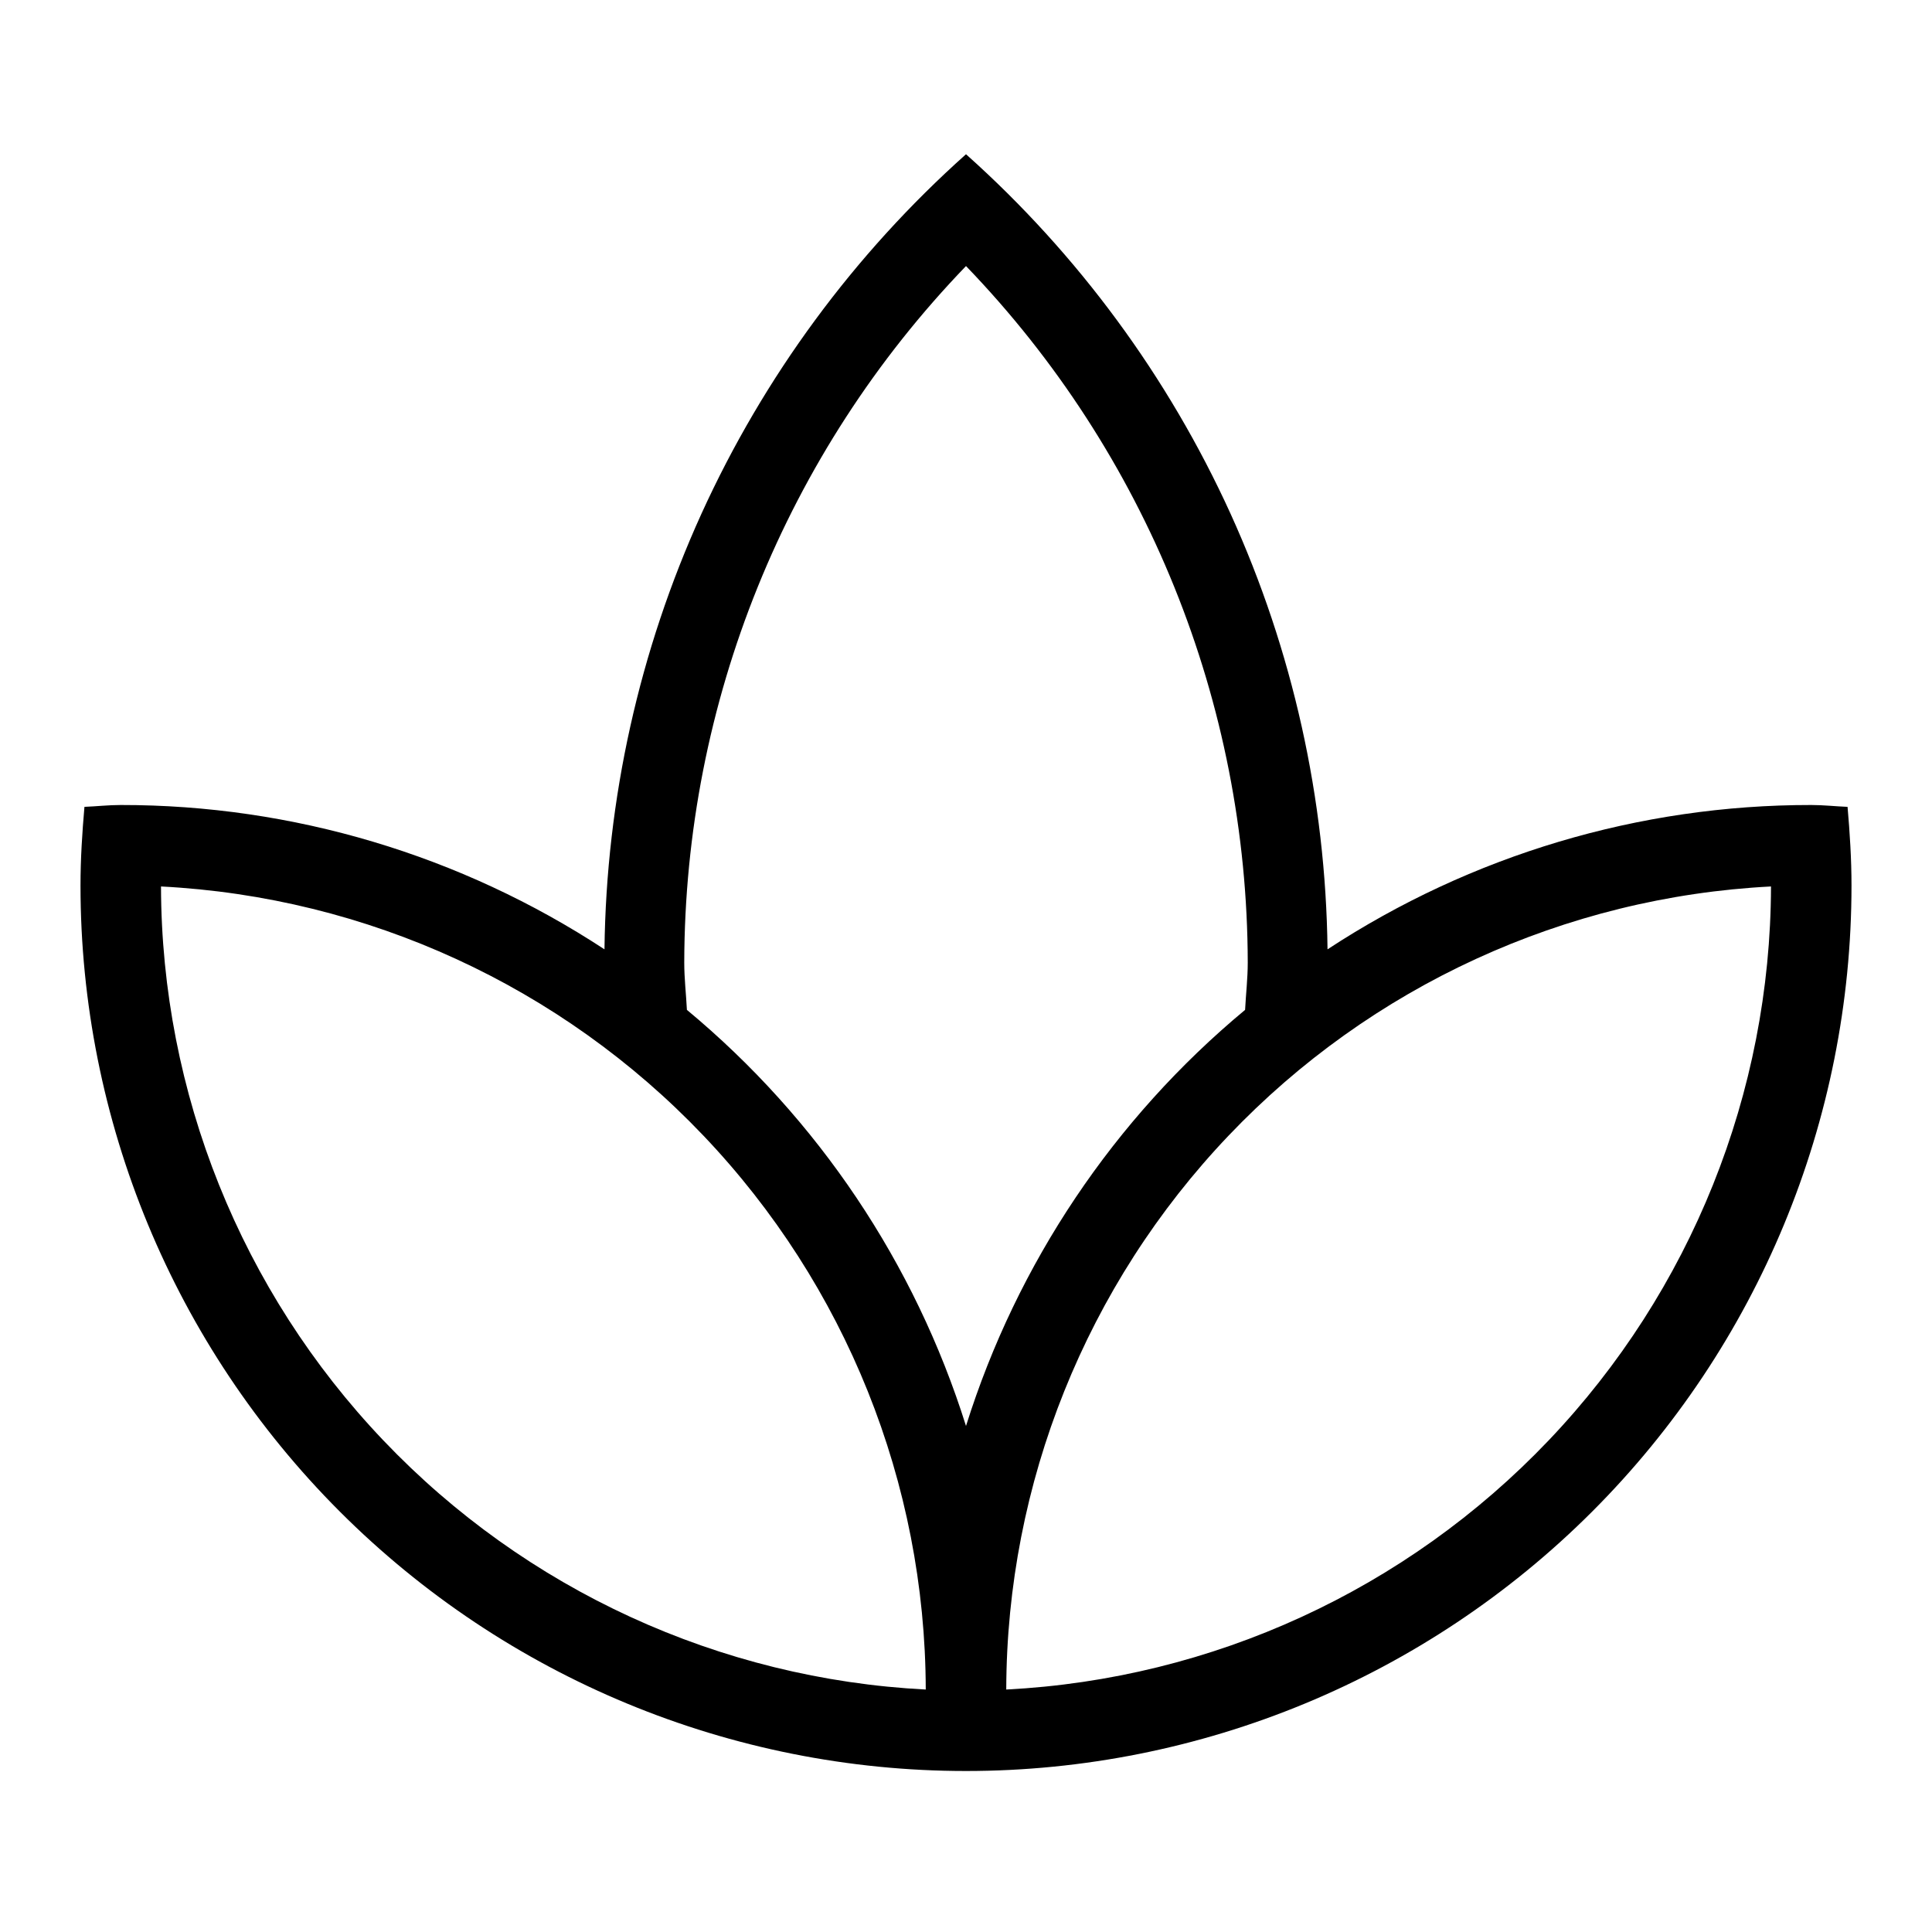 <?xml version="1.0" encoding="UTF-8"?> <svg xmlns="http://www.w3.org/2000/svg" width="24" height="24" viewBox="0 0 24 24" fill="none"><path d="M22.951 10.023C22.8 10.017 22.652 10 22.5 10C20.365 9.998 18.276 10.622 16.491 11.793C16.469 9.925 16.059 8.082 15.286 6.381C14.512 4.681 13.393 3.16 12 1.916C10.607 3.16 9.488 4.681 8.714 6.381C7.941 8.082 7.531 9.925 7.509 11.793C5.724 10.622 3.635 9.998 1.5 10C1.348 10 1.2 10.017 1.049 10.023C1.021 10.345 1 10.67 1 11C1 13.917 2.159 16.715 4.222 18.778C6.285 20.841 9.083 22 12 22C14.917 22 17.715 20.841 19.778 18.778C21.841 16.715 23 13.917 23 11C23 10.67 22.979 10.345 22.951 10.023ZM8.5 11.958C8.506 8.73 9.76 5.629 12 3.305C14.24 5.629 15.494 8.73 15.5 11.958C15.5 12.155 15.477 12.349 15.467 12.545C13.838 13.898 12.634 15.693 12 17.714C11.366 15.693 10.162 13.898 8.533 12.545C8.523 12.349 8.5 12.155 8.5 11.958ZM2 11.012C4.559 11.143 6.971 12.251 8.738 14.107C10.505 15.962 11.494 18.425 11.5 20.988C8.941 20.857 6.529 19.749 4.762 17.893C2.995 16.038 2.006 13.575 2 11.012ZM12.5 20.988C12.506 18.425 13.495 15.962 15.262 14.107C17.029 12.251 19.441 11.143 22 11.012C21.994 13.575 21.005 16.038 19.238 17.893C17.471 19.749 15.059 20.857 12.5 20.988Z" fill="black"></path></svg> 